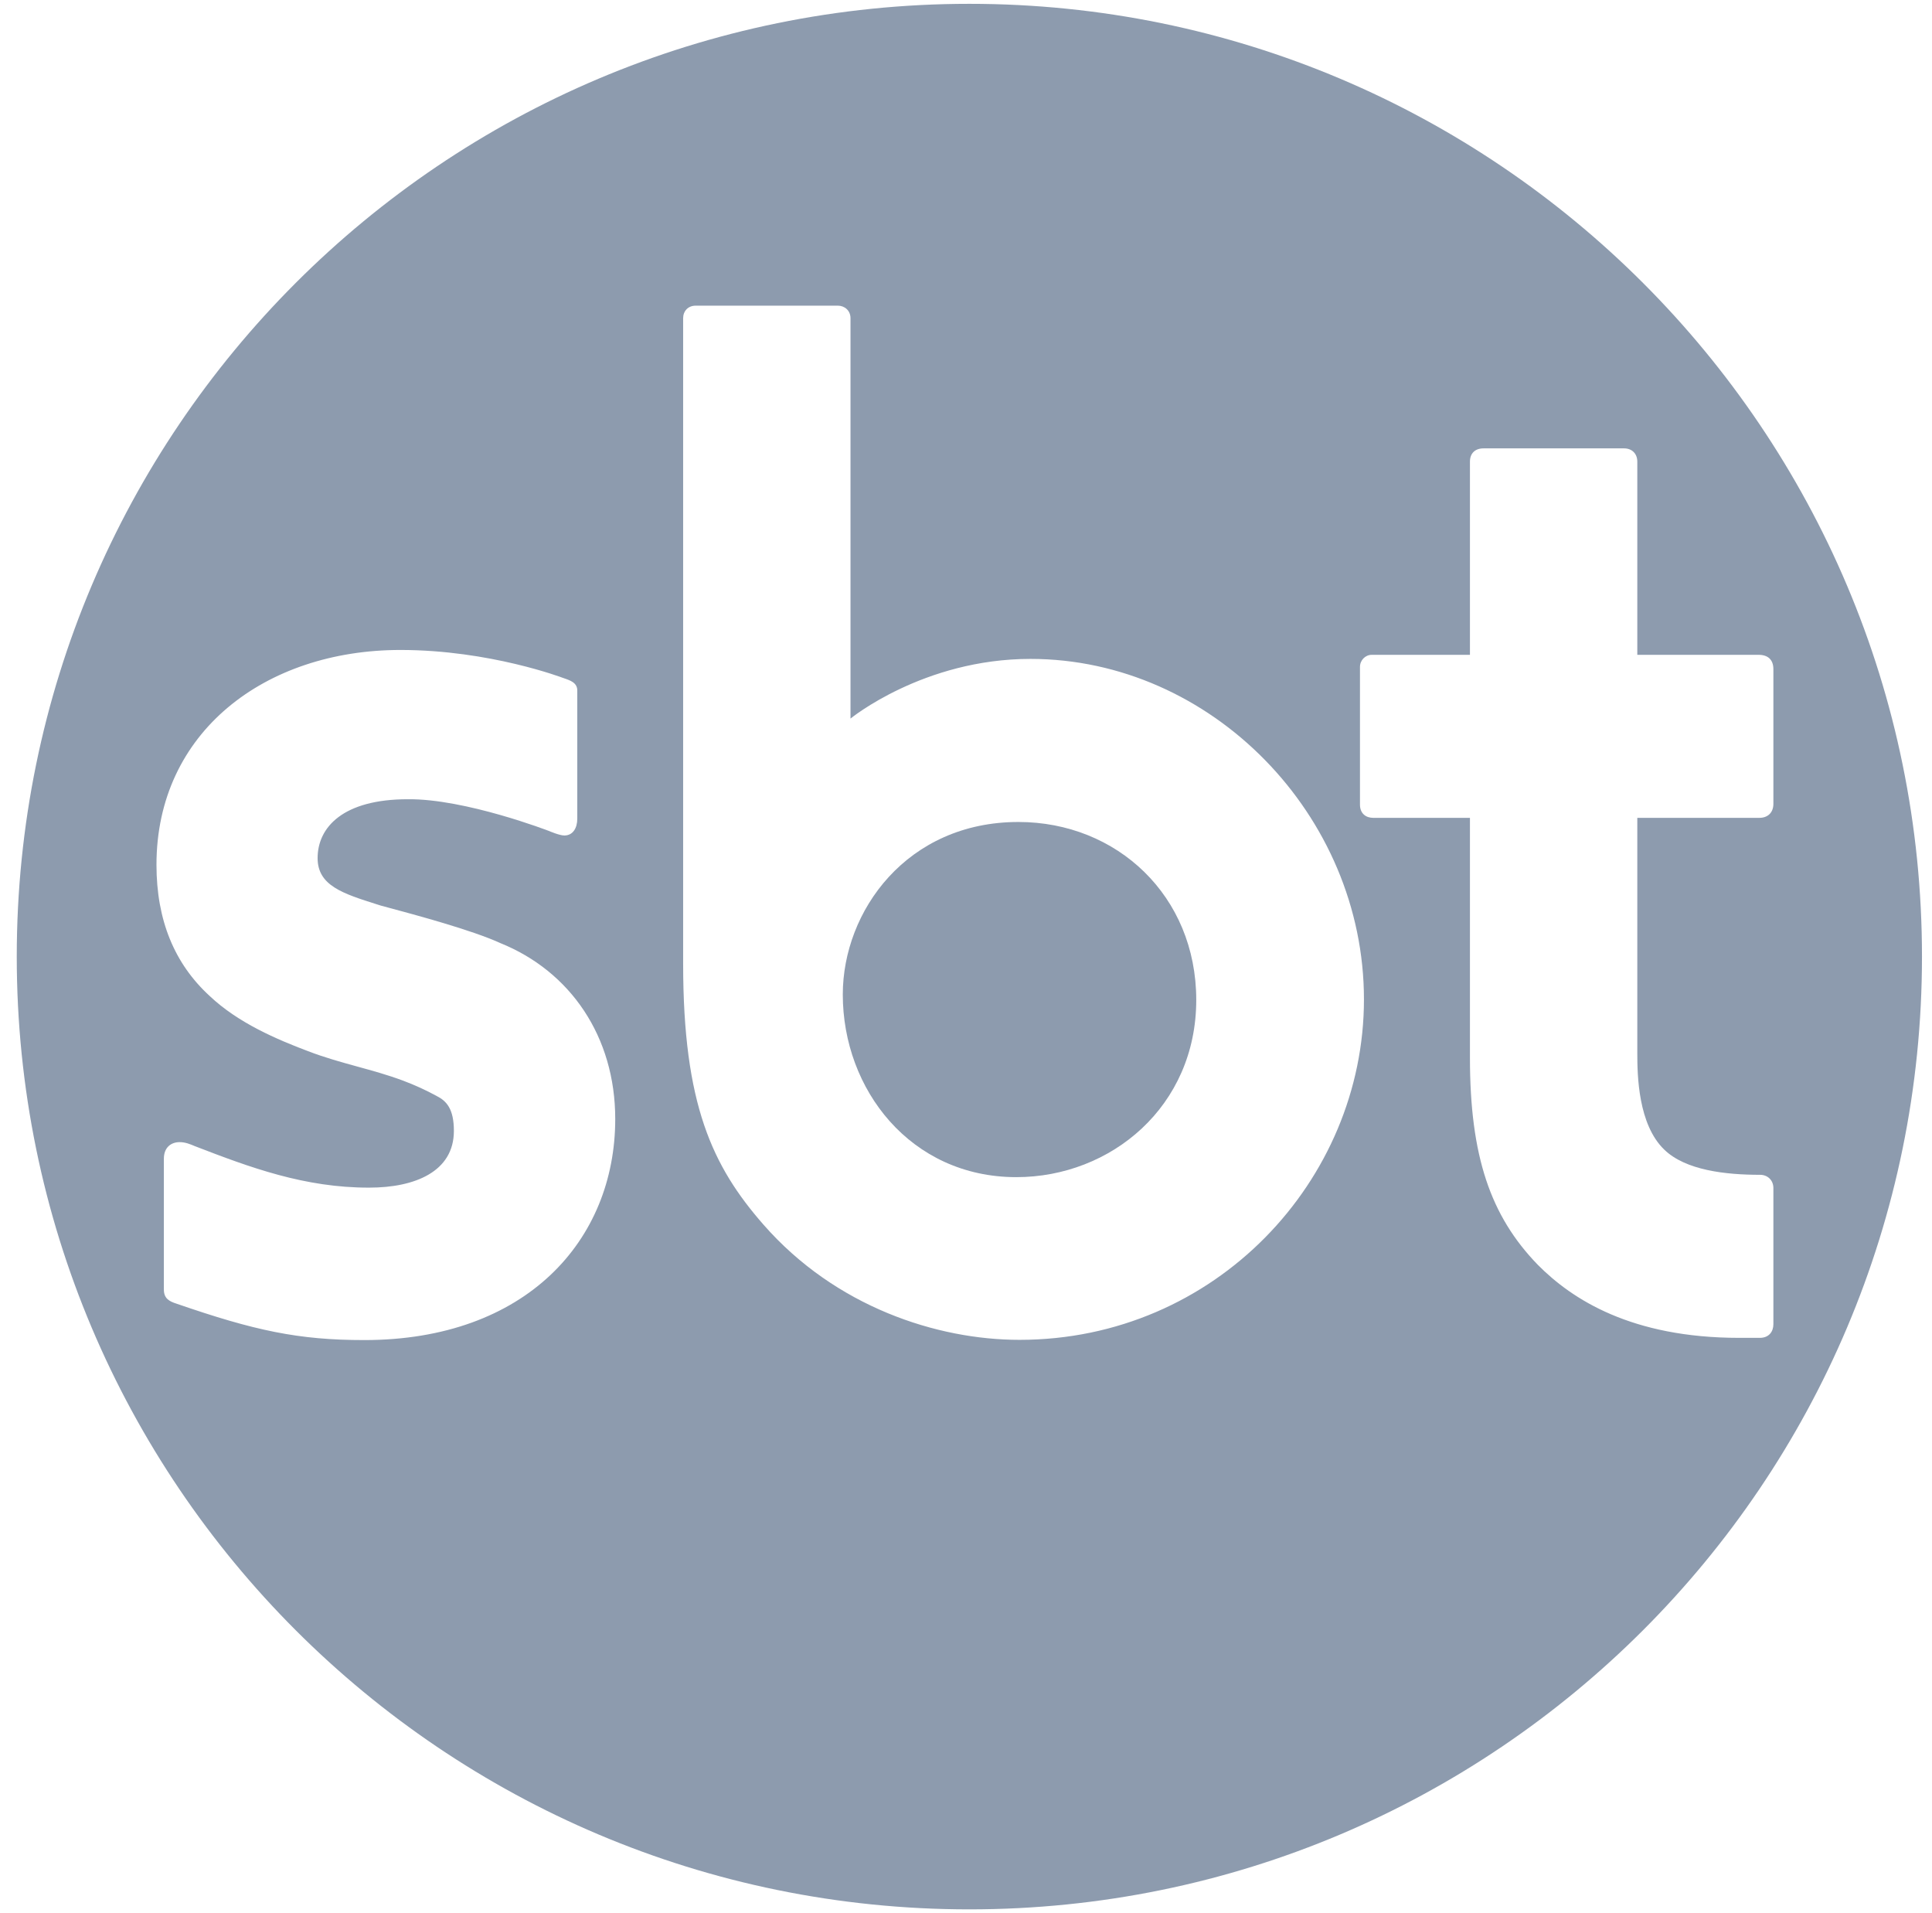<svg width="101" height="100" viewBox="0 0 101 100" fill="none" xmlns="http://www.w3.org/2000/svg">
<g clip-path="url(#clip0_2375_2354)">
<path d="M62.537 52.266C62.537 46.824 58.39 42.964 53.238 42.964C47.419 42.964 44.059 47.609 44.059 51.983C44.059 56.947 47.606 61.528 53.131 61.528C58.091 61.528 62.537 57.823 62.537 52.266Z" fill="#8D9BAE"/>
<path fill-rule="evenodd" clip-rule="evenodd" d="M50.676 99.8C78.18 99.8 100.476 77.504 100.476 50C100.476 22.496 78.18 0.2 50.676 0.2C23.172 0.2 0.876 22.496 0.876 50C0.876 77.504 23.172 99.8 50.676 99.8ZM9.393 59.698C8.92 59.698 8.567 59.997 8.567 60.56V67.408C8.567 67.87 8.852 68.022 9.221 68.139C13.316 69.552 15.598 70.044 19.045 70.044C27.497 70.044 32.163 64.836 32.163 58.488C32.163 54.183 29.818 50.765 26.141 49.288C24.682 48.616 21.634 47.798 20.325 47.447C20.156 47.401 20.016 47.364 19.912 47.335L19.719 47.274C17.924 46.707 16.604 46.289 16.604 44.854C16.604 43.244 17.929 41.775 21.316 41.775C24.323 41.742 28.718 43.441 28.718 43.441C28.718 43.441 29.244 43.67 29.502 43.67C29.945 43.67 30.179 43.291 30.179 42.787V36.093C30.179 35.687 29.82 35.565 29.46 35.443L29.448 35.439C29.448 35.439 25.617 33.973 20.934 33.973C13.862 33.973 8.18 38.264 8.18 45.2C8.18 48.101 9.123 50.375 10.96 52.058C12.459 53.477 14.491 54.333 16.104 54.943C16.982 55.28 17.835 55.515 18.682 55.748C19.471 55.965 20.255 56.18 21.048 56.475C21.676 56.709 22.289 56.99 22.834 57.29C23.331 57.541 23.728 57.947 23.728 59.11C23.728 61.239 21.69 62.076 19.304 62.076C15.927 62.084 13.079 61.024 10.182 59.906L10.178 59.904C9.95 59.808 9.692 59.698 9.393 59.698ZM76.845 42.748H71.788C71.418 42.748 71.096 42.533 71.096 42.056V34.862C71.096 34.508 71.375 34.227 71.711 34.227H76.845V24.129C76.845 23.712 77.096 23.436 77.556 23.436H84.901C85.329 23.436 85.594 23.726 85.594 24.129V34.227H91.939C92.414 34.227 92.708 34.475 92.708 34.977V42.017C92.708 42.48 92.408 42.748 91.977 42.748H85.594V55.05C85.594 56.219 85.638 58.77 86.999 60.085C88.115 61.175 90.22 61.406 92.016 61.406C92.402 61.406 92.708 61.684 92.708 62.099V69.216C92.708 69.596 92.481 69.928 92 69.928H90.924C85.289 69.928 82.184 67.918 80.389 66.107C77.917 63.556 76.845 60.434 76.845 55.29V42.748ZM35.713 16.631C35.713 16.263 35.968 15.977 36.367 15.977H43.808C44.137 15.977 44.462 16.217 44.462 16.631V37.559C44.462 37.559 48.272 34.44 53.869 34.44C63.318 34.44 71.304 42.602 71.304 52.239C71.304 61.704 63.526 70.032 53.297 70.032C48.977 70.032 43.674 68.304 39.913 64.011C37.243 60.962 35.713 57.73 35.713 50.373V16.631Z" fill="#8D9BAE"/>
</g>
<defs>
<clipPath id="clip0_2375_2354">
<rect width="100" height="100" fill="white" transform="translate(0.771)"/>
</clipPath>
</defs>
</svg>
